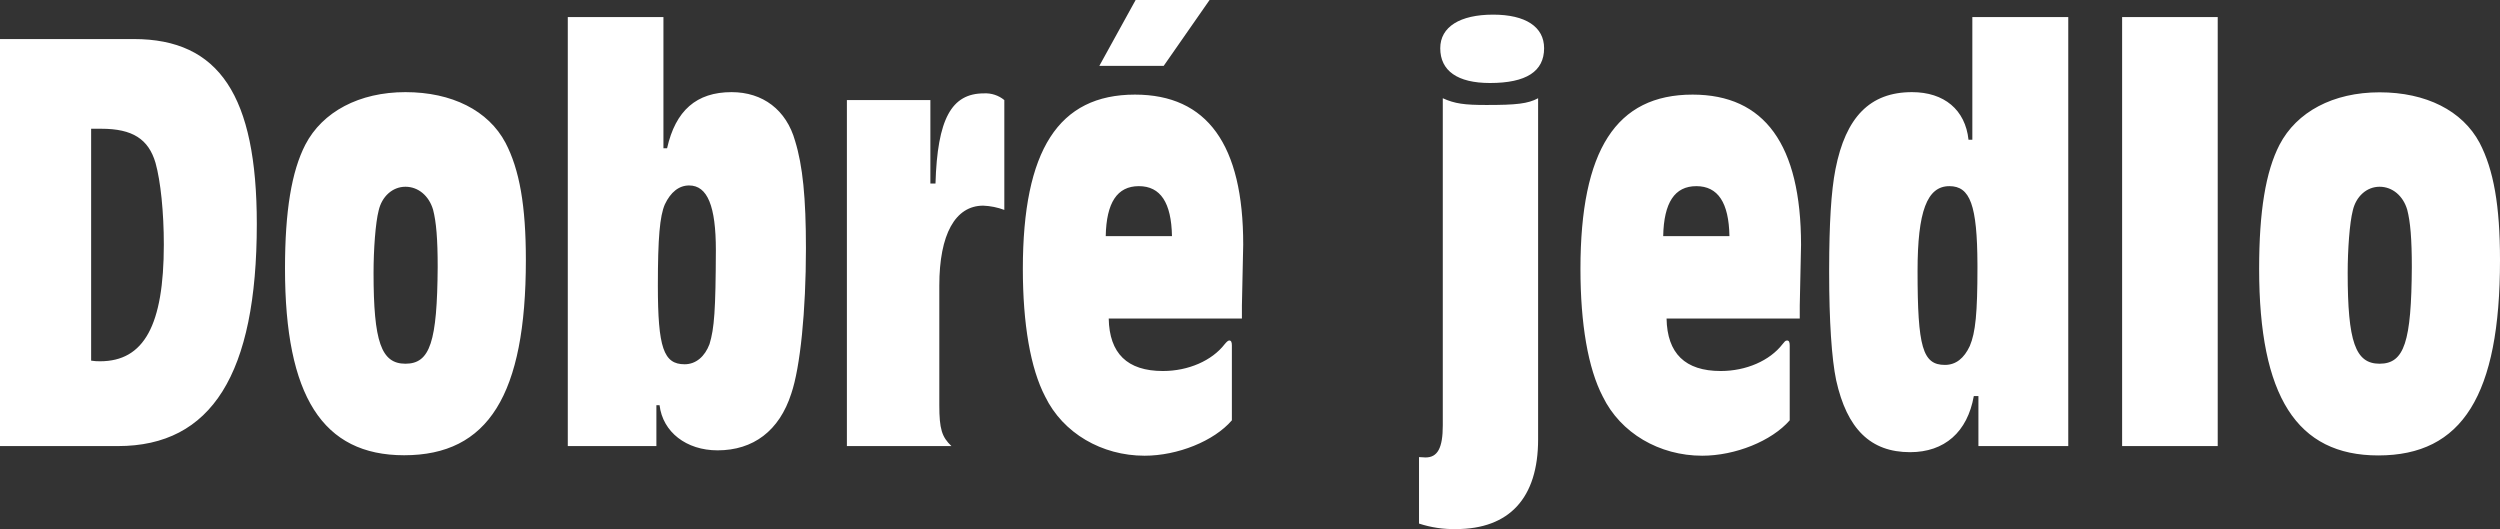<?xml version="1.0" encoding="UTF-8"?>
<svg width="378px" height="80px" viewBox="0 0 378 80" version="1.1" xmlns="http://www.w3.org/2000/svg" xmlns:xlink="http://www.w3.org/1999/xlink">
    <rect x="0" y="0" width="378" height="80" fill="#333333" stroke="none"/>
    <title>4AEE24D0-8908-4D28-A43A-40E1E6572831</title>
    <g id="Shortcuts" stroke="none" stroke-width="1" fill="none" fill-rule="evenodd">
        <g id="Shortcut-/-Dobre-Jedlo" transform="translate(-68, -216)" fill="#FFFFFF" fill-rule="nonzero">
            <path d="M300.562,230.853 L300.562,282.434 C300.562,291.293 296.222,295.997 288.128,295.997 C286.236,296.034 284.352,295.753 282.555,295.164 L282.555,295.164 L282.555,285.112 L283.544,285.167 C285.376,285.167 286.15,283.724 286.15,280.311 L286.15,280.311 L286.15,230.853 C287.982,231.686 289.424,231.873 292.753,231.873 C297.281,231.873 299.016,231.686 300.562,230.853 L300.562,230.853 Z M239.609,230.305 C250.511,230.305 255.993,237.867 255.973,252.998 C255.973,253.463 255.875,257.521 255.777,262.225 L255.777,262.225 L255.777,264.167 L235.639,264.167 C235.736,269.426 238.432,272.097 243.831,272.097 C247.683,272.097 251.25,270.529 253.172,268.038 C253.486,267.671 253.681,267.483 253.869,267.483 C254.161,267.483 254.259,267.761 254.259,268.226 L254.259,268.226 L254.259,279.555 C251.556,282.69 246.067,284.904 241.058,284.904 C234.601,284.904 228.721,281.504 226.025,275.954 C223.81,271.708 222.654,264.993 222.654,256.668 C222.654,238.7 228.046,230.305 239.609,230.305 Z M323.92,230.305 C334.801,230.305 340.304,237.867 340.318,252.998 L340.318,252.998 L340.317,253.088 C340.308,253.851 340.216,257.745 340.123,262.225 L340.123,262.225 L340.123,264.167 L319.984,264.167 C320.081,269.426 322.777,272.097 328.176,272.097 C332.028,272.097 335.595,270.529 337.517,268.038 C337.831,267.671 337.921,267.483 338.214,267.483 C338.507,267.483 338.604,267.761 338.604,268.226 L338.604,268.226 L338.604,279.555 C335.866,282.69 330.377,284.904 325.369,284.904 C318.911,284.904 313.032,281.504 310.336,275.954 C308.121,271.708 306.964,264.993 306.964,256.668 C306.964,238.7 312.356,230.305 323.92,230.305 Z M427.791,229.958 C434.826,229.958 440.316,232.733 442.914,237.59 C445.039,241.669 446,247.094 446,255.336 C446,275.725 440.316,284.862 427.596,284.862 C415.266,284.862 409.581,275.912 409.581,256.626 C409.581,247.954 410.571,241.953 412.66,237.895 C415.252,232.914 420.755,229.958 427.791,229.958 Z M129.301,229.931 C136.316,229.931 141.84,232.699 144.432,237.59 C146.549,241.648 147.511,247.094 147.511,255.308 C147.511,275.697 141.826,284.834 129.106,284.834 C116.776,284.834 111.092,275.885 111.092,256.598 C111.092,247.927 112.081,241.926 114.171,237.867 C116.763,232.886 122.335,229.931 129.301,229.931 Z M380.721,218.581 L380.721,283.447 L367.137,283.447 L367.137,275.885 L366.44,275.885 C365.479,281.324 362.01,284.369 356.806,284.369 C350.83,284.369 347.263,280.866 345.626,273.484 C344.95,270.251 344.567,264.535 344.567,257.244 L344.568,256.591 C344.584,249.909 344.853,244.959 345.528,241.558 C347.075,233.718 350.732,229.931 357.092,229.931 C361.968,229.931 365.159,232.608 365.639,237.132 L365.639,237.132 L366.218,237.132 L366.218,218.581 L380.721,218.581 Z M168.311,218.581 L168.311,238.422 L168.862,238.422 C170.137,232.706 173.313,229.931 178.614,229.931 C183.337,229.931 186.897,232.608 188.22,237.312 C189.377,241.065 189.858,245.922 189.858,253.553 C189.858,263.023 188.994,271.549 187.642,275.51 C185.838,281.143 181.888,284.092 176.497,284.092 C171.774,284.092 168.207,281.324 167.726,277.265 L167.726,277.265 L167.246,277.265 L167.246,283.447 L153.85,283.447 L153.85,218.581 L168.311,218.581 Z M88.236,221.904 C101.145,221.904 106.829,230.486 106.829,249.862 C106.829,272.562 99.988,283.447 85.826,283.447 L85.826,283.447 L68,283.447 L68,221.904 Z M216.767,230.118 C217.888,230.056 218.99,230.418 219.853,231.131 L219.853,231.131 L219.853,247.739 C218.833,247.357 217.759,247.14 216.67,247.094 C212.435,247.094 210.024,251.43 210.024,259.179 L210.024,259.179 L210.024,277.265 C210.024,280.866 210.407,282.059 211.856,283.447 L211.856,283.447 L196.05,283.447 L196.05,231.131 L208.673,231.131 L208.673,243.75 L209.446,243.75 C209.732,233.996 211.856,230.118 216.767,230.118 Z M403.319,218.581 L403.319,283.447 L388.864,283.447 L388.864,218.581 L403.319,218.581 Z M362.748,244.146 C359.377,244.146 357.935,247.947 357.935,256.966 C357.935,268.503 358.701,271.174 362.073,271.174 C363.745,271.174 364.971,270.161 365.834,268.316 C366.698,266.283 366.991,263.335 366.991,256.411 L366.99,255.986 C366.958,247.004 365.883,244.146 362.748,244.146 Z M172.192,244.041 C170.652,244.041 169.398,245.061 168.527,246.9 C167.761,248.655 167.469,251.978 167.469,259.172 C167.469,268.586 168.339,271.077 171.516,271.077 C173.25,271.077 174.581,269.877 175.278,268.031 C176.009,265.638 176.204,262.87 176.239,253.823 C176.239,247.177 174.978,244.041 172.192,244.041 Z M129.301,244.236 C127.344,244.236 125.735,245.713 125.254,247.829 C124.773,249.675 124.481,253.74 124.481,257.244 C124.481,267.671 125.637,270.994 129.301,270.994 C133.042,270.994 134.101,267.671 134.178,256.376 C134.178,252.138 133.962,249.55 133.481,247.705 C132.868,245.623 131.259,244.236 129.301,244.236 Z M427.791,244.236 C425.833,244.236 424.224,245.713 423.743,247.829 C423.263,249.675 422.97,253.74 422.97,257.244 C422.97,267.671 424.127,270.994 427.791,270.994 C431.545,270.994 432.604,267.671 432.667,256.376 C432.667,252.138 432.451,249.55 431.97,247.705 C431.357,245.623 429.748,244.236 427.791,244.236 Z M83.325,235.467 L81.779,235.467 L81.779,270.529 C82.226,270.6 82.678,270.633 83.13,270.626 C89.776,270.626 92.764,265.18 92.771,252.998 C92.771,248.107 92.291,243.41 91.517,240.635 C90.459,237.035 88.048,235.467 83.325,235.467 L83.325,235.467 Z M240.194,244.146 C236.92,244.146 235.283,246.636 235.186,251.707 L235.186,251.707 L245.203,251.707 C245.112,246.636 243.468,244.146 240.194,244.146 Z M324.484,244.146 C321.21,244.146 319.573,246.636 319.475,251.707 L319.475,251.707 L329.492,251.707 C329.402,246.636 327.758,244.146 324.484,244.146 Z M293.763,218.213 C298.675,218.213 301.468,220.058 301.468,223.291 C301.468,226.795 298.772,228.55 293.283,228.55 C288.365,228.55 285.766,226.705 285.766,223.291 C285.766,220.058 288.748,218.213 293.763,218.213 Z M250.887,216 L243.949,225.962 L234.217,225.962 L239.707,216 L250.887,216 Z" id="Combined-Shape"></path>
        </g>
    </g>
</svg>